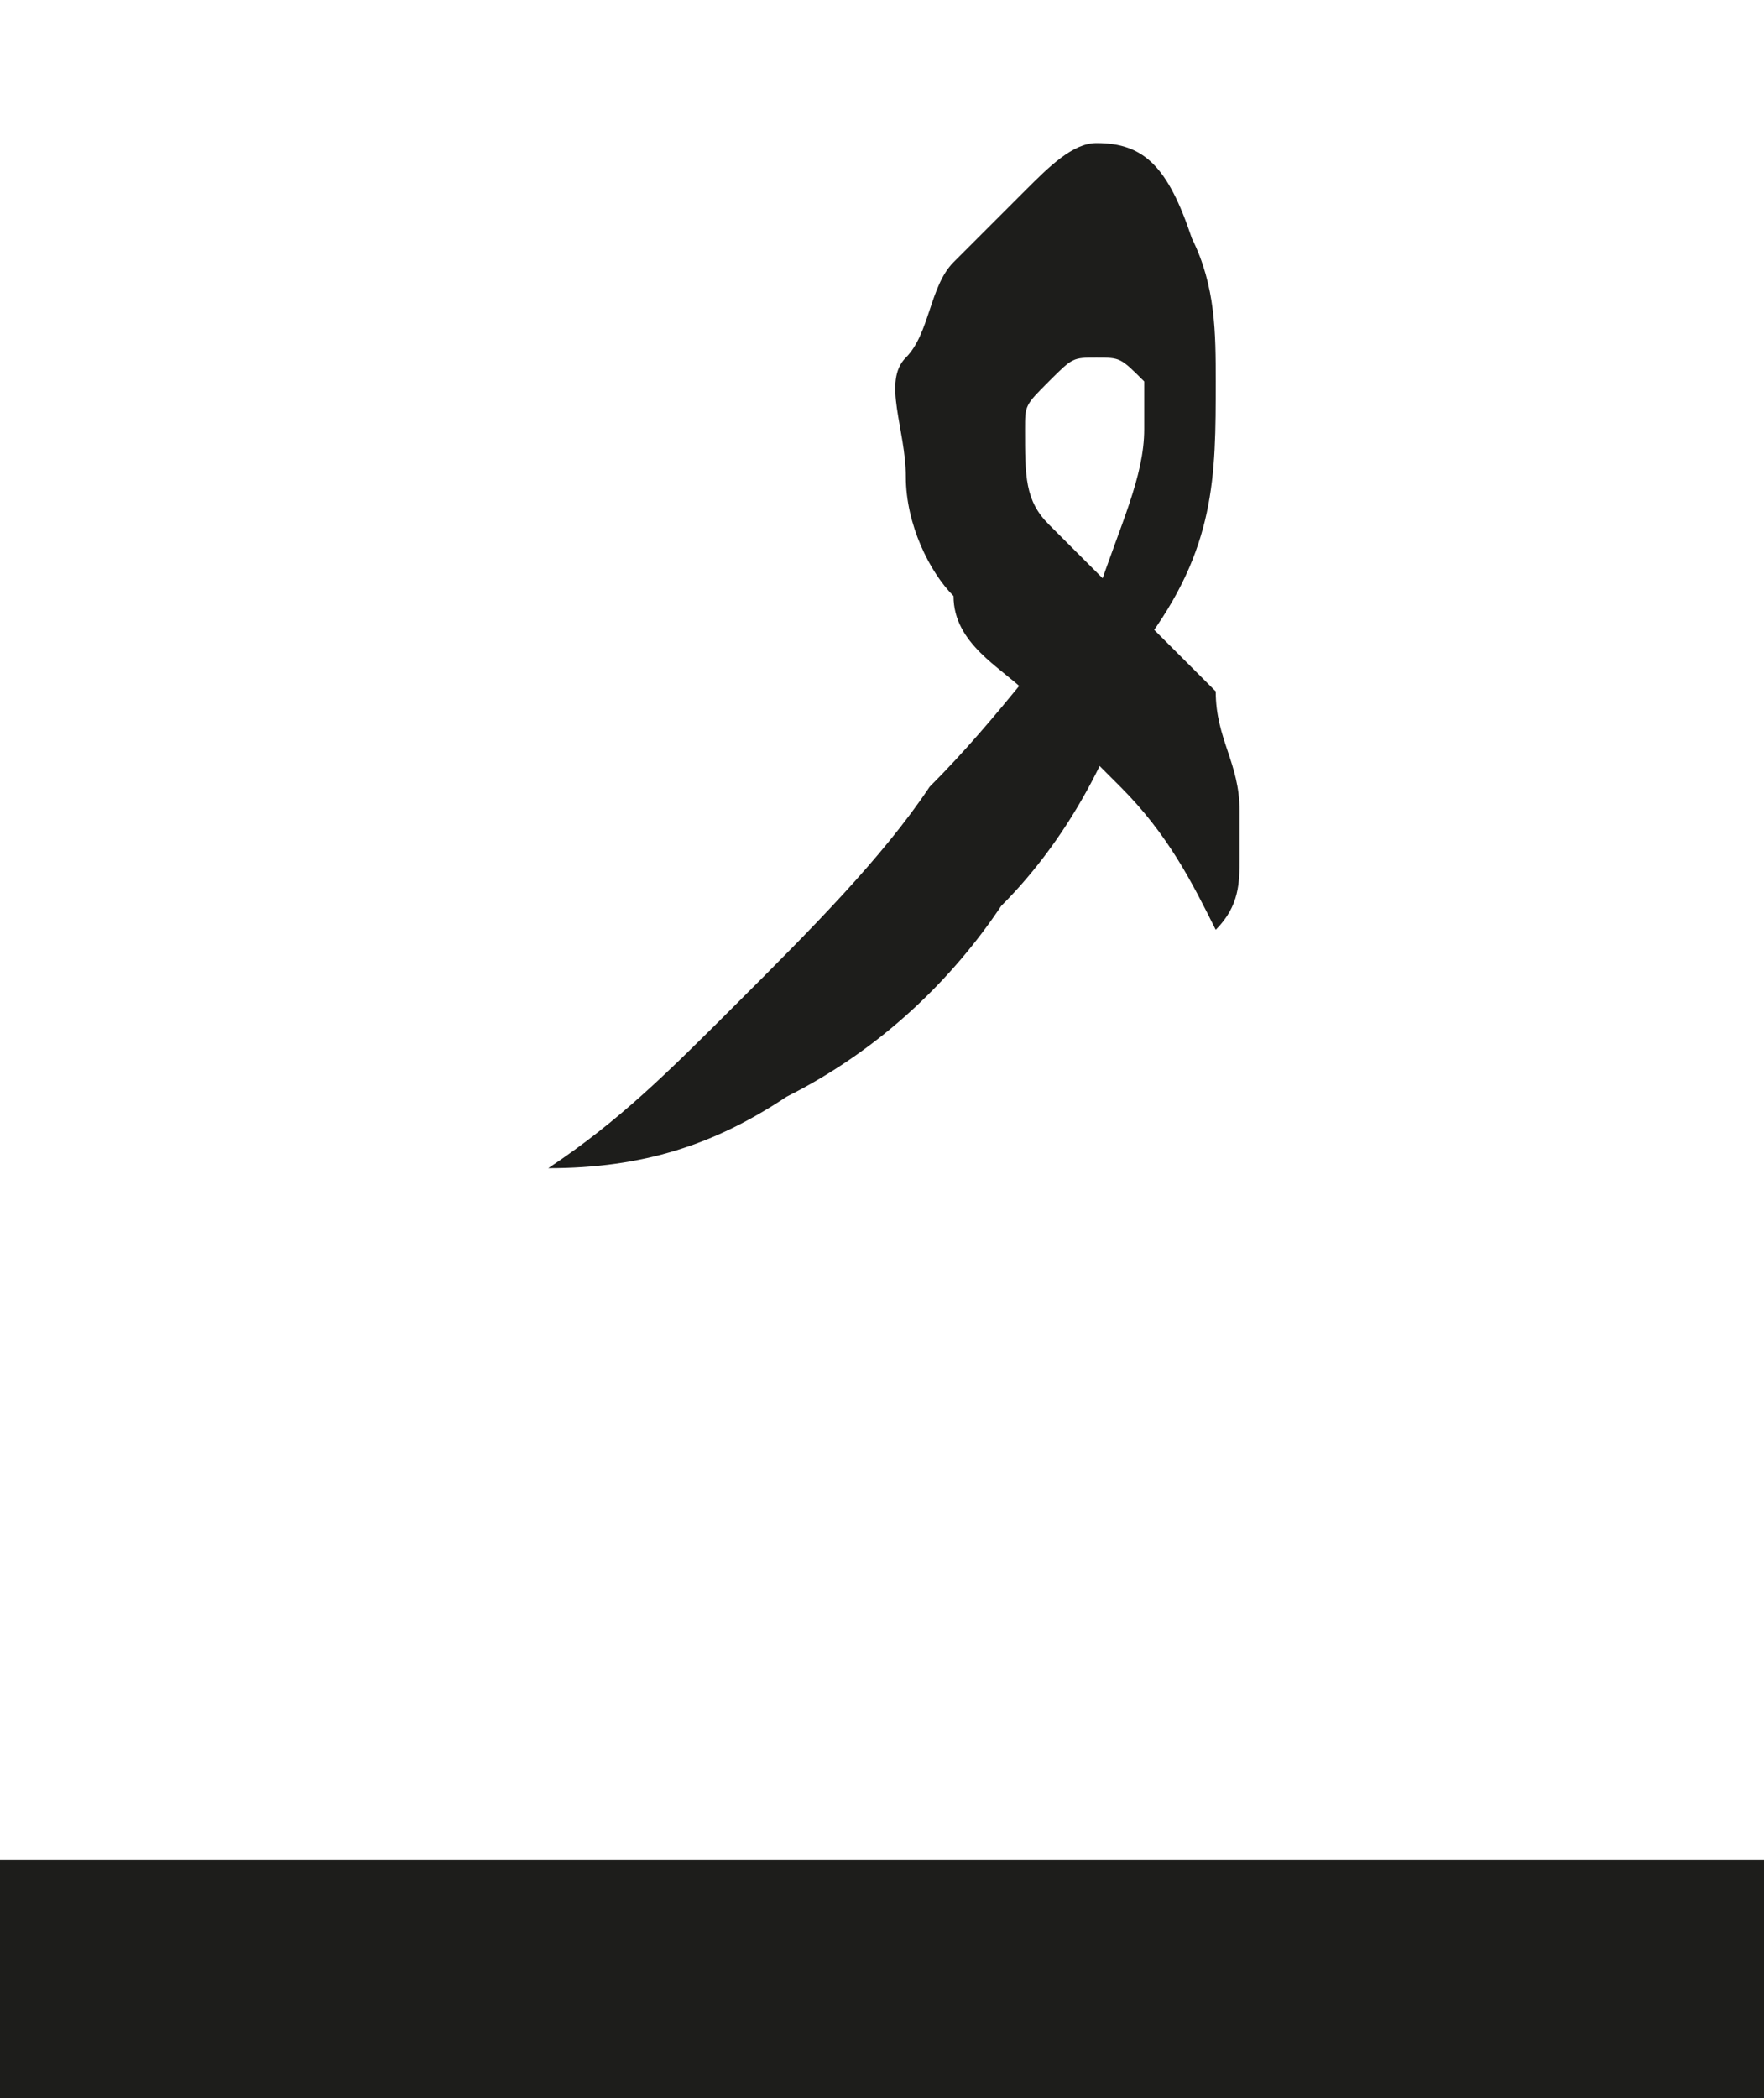 <?xml version="1.0" encoding="utf-8"?>
<!-- Generator: Adobe Illustrator 24.1.3, SVG Export Plug-In . SVG Version: 6.00 Build 0)  -->
<svg version="1.1" id="katman_1" xmlns="http://www.w3.org/2000/svg" xmlns:xlink="http://www.w3.org/1999/xlink" x="0px" y="0px"
	 viewBox="0 0 7.4 8.8" style="enable-background:new 0 0 7.4 8.8;" xml:space="preserve">
<style type="text/css">
	.st0{clip-path:url(#SVGID_2_);fill:none;stroke:#1D1D1B;}
	.st1{clip-path:url(#SVGID_2_);fill:#1D1D1B;}
</style>
<g>
	<defs>
		<rect id="SVGID_1_" x="0" y="0.6" width="7.4" height="8.2"/>
	</defs>
	<clipPath id="SVGID_2_">
		<use xlink:href="#SVGID_1_"  style="overflow:visible;"/>
	</clipPath>
	<line class="st0" x1="0" y1="8.3" x2="7.4" y2="8.3"/>
	<path class="st1" d="M4.3,0.8C4.2,0.9,4.1,1,4,1.1C3.9,1.2,3.9,1.4,3.8,1.5S3.8,1.8,3.8,2c0,0.2,0.1,0.4,0.2,0.5
		C4,2.7,4.2,2.8,4.3,2.9c0.1,0.1,0.3,0.3,0.4,0.4C4.9,3.5,5,3.7,5.1,3.9c0.1-0.1,0.1-0.2,0.1-0.3c0-0.1,0-0.2,0-0.2
		c0-0.2-0.1-0.3-0.1-0.5C5,2.8,4.8,2.6,4.7,2.5C4.6,2.4,4.5,2.3,4.4,2.2C4.3,2.1,4.3,2,4.3,1.8c0-0.1,0-0.1,0.1-0.2s0.1-0.1,0.2-0.1
		c0.1,0,0.1,0,0.2,0.1c0,0.1,0,0.1,0,0.2c0,0.2-0.1,0.4-0.2,0.7C4.4,2.7,4.2,3,3.9,3.3C3.7,3.6,3.4,3.9,3.1,4.2
		C2.8,4.5,2.6,4.7,2.3,4.9c0.4,0,0.7-0.1,1-0.3C3.7,4.4,4,4.1,4.2,3.8c0.3-0.3,0.5-0.7,0.6-1.1C5.1,2.3,5.1,2,5.1,1.6
		c0-0.2,0-0.4-0.1-0.6C4.9,0.7,4.8,0.6,4.6,0.6C4.5,0.6,4.4,0.7,4.3,0.8"/>
</g>
</svg>
